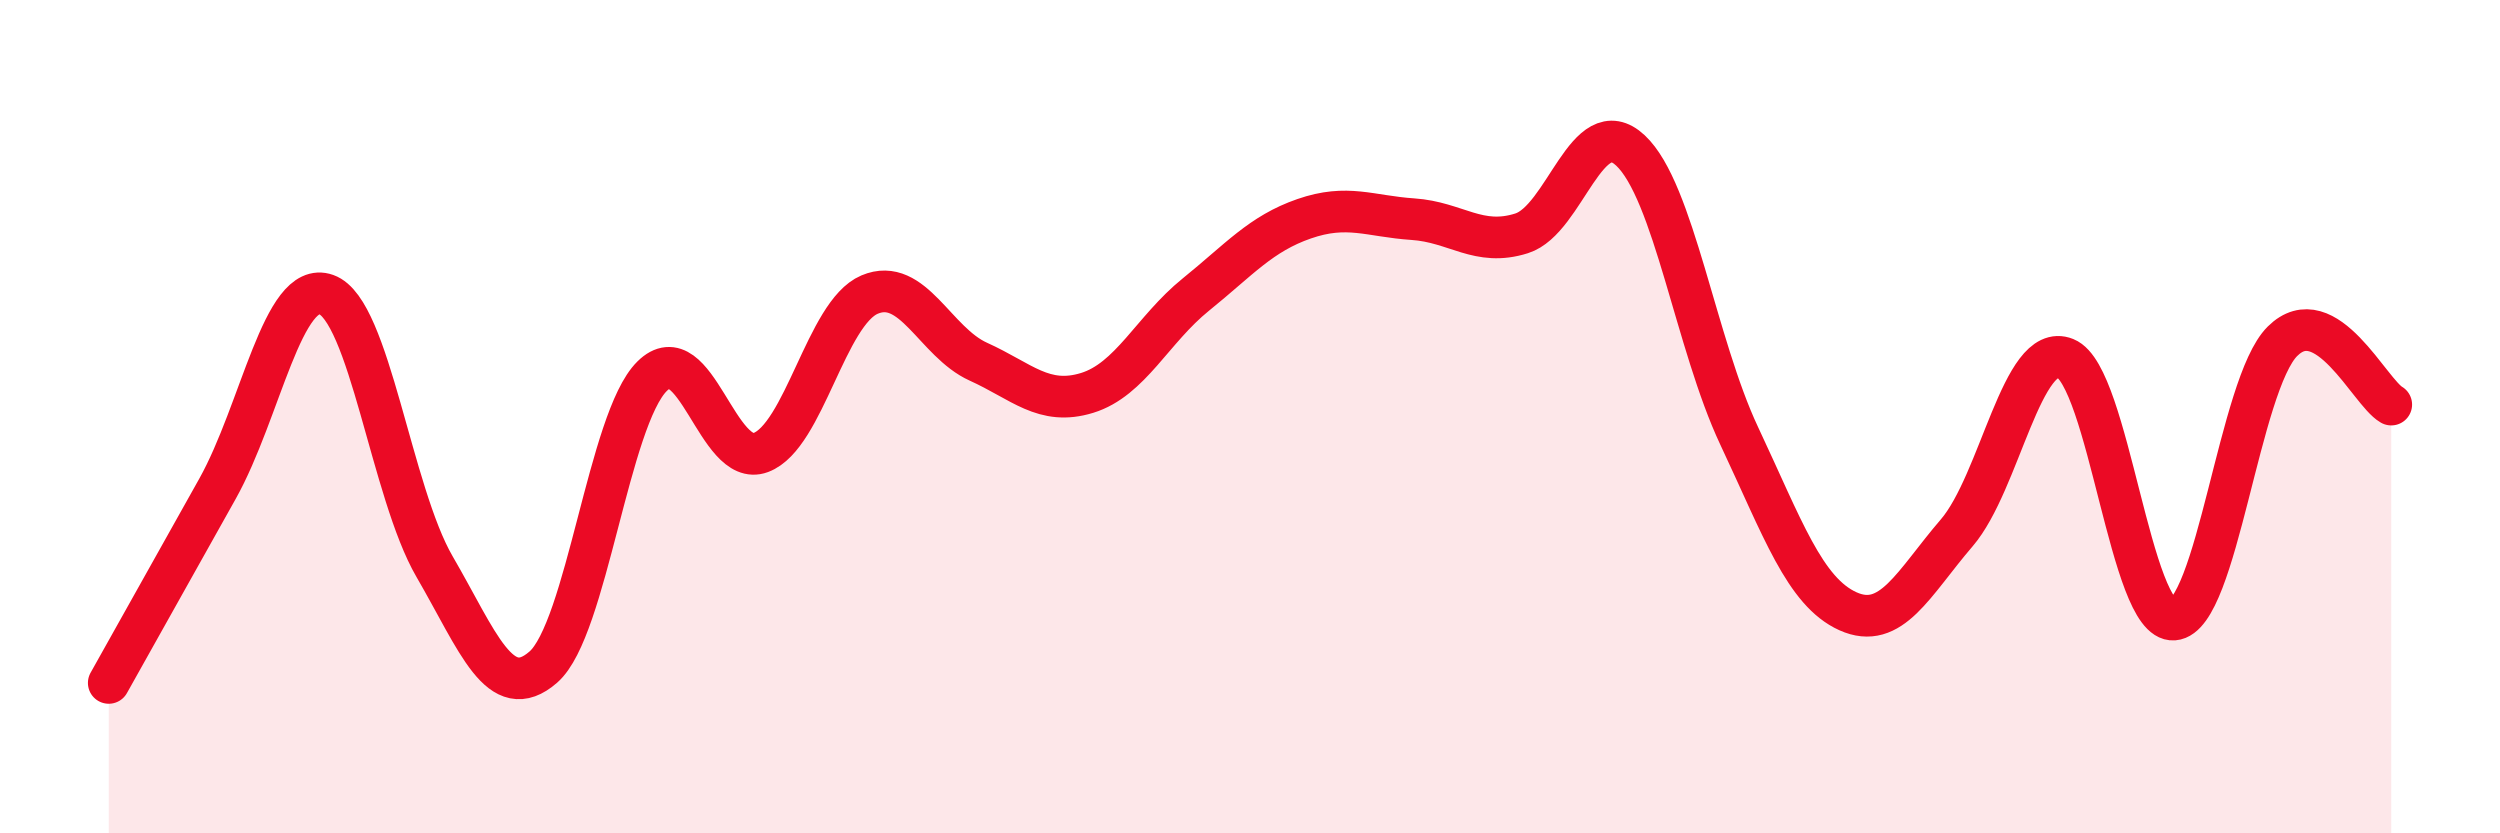 
    <svg width="60" height="20" viewBox="0 0 60 20" xmlns="http://www.w3.org/2000/svg">
      <path
        d="M 2.61,16.39 C 3.13,15.46 4.18,13.59 5.22,11.73 C 6.26,9.87 6.79,6.7 7.83,7.07 C 8.87,7.44 9.39,11.81 10.43,13.6 C 11.47,15.39 12,16.92 13.04,16.01 C 14.08,15.1 14.61,10.06 15.65,9.03 C 16.69,8 17.22,11.25 18.26,10.86 C 19.3,10.47 19.83,7.51 20.87,7.07 C 21.91,6.63 22.44,8.21 23.48,8.68 C 24.52,9.15 25.05,9.75 26.09,9.43 C 27.13,9.11 27.66,7.91 28.7,7.07 C 29.74,6.23 30.26,5.61 31.3,5.25 C 32.34,4.89 32.87,5.19 33.91,5.26 C 34.95,5.33 35.48,5.93 36.52,5.6 C 37.56,5.27 38.09,2.64 39.13,3.61 C 40.17,4.58 40.7,8.25 41.74,10.46 C 42.78,12.67 43.31,14.2 44.35,14.67 C 45.39,15.14 45.92,14 46.96,12.79 C 48,11.58 48.53,8.18 49.57,8.6 C 50.61,9.02 51.13,14.95 52.17,14.87 C 53.21,14.79 53.74,9.22 54.78,8.19 C 55.82,7.16 56.87,9.41 57.39,9.71L57.39 20L2.61 20Z"
        fill="#EB0A25"
        opacity="0.1"
        stroke-linecap="round"
        stroke-linejoin="round"
      />
      <path
        d="M 2.61,16.39 C 3.13,15.46 4.18,13.59 5.22,11.73 C 6.26,9.87 6.79,6.7 7.83,7.07 C 8.87,7.44 9.39,11.81 10.43,13.6 C 11.47,15.39 12,16.92 13.04,16.01 C 14.08,15.1 14.61,10.06 15.65,9.03 C 16.69,8 17.22,11.25 18.26,10.86 C 19.3,10.47 19.83,7.51 20.87,7.07 C 21.91,6.63 22.44,8.21 23.48,8.68 C 24.52,9.15 25.05,9.75 26.09,9.43 C 27.13,9.11 27.66,7.91 28.7,7.07 C 29.74,6.23 30.26,5.61 31.3,5.25 C 32.34,4.89 32.87,5.19 33.91,5.26 C 34.95,5.33 35.48,5.93 36.52,5.6 C 37.56,5.27 38.09,2.64 39.13,3.61 C 40.17,4.58 40.7,8.25 41.74,10.46 C 42.78,12.67 43.31,14.2 44.35,14.67 C 45.39,15.14 45.92,14 46.96,12.79 C 48,11.58 48.53,8.18 49.57,8.6 C 50.61,9.02 51.13,14.95 52.17,14.87 C 53.21,14.79 53.74,9.22 54.78,8.19 C 55.82,7.16 56.87,9.41 57.39,9.71"
        stroke="#EB0A25"
        stroke-width="1"
        fill="none"
        stroke-linecap="round"
        stroke-linejoin="round"
      />
    </svg>
  